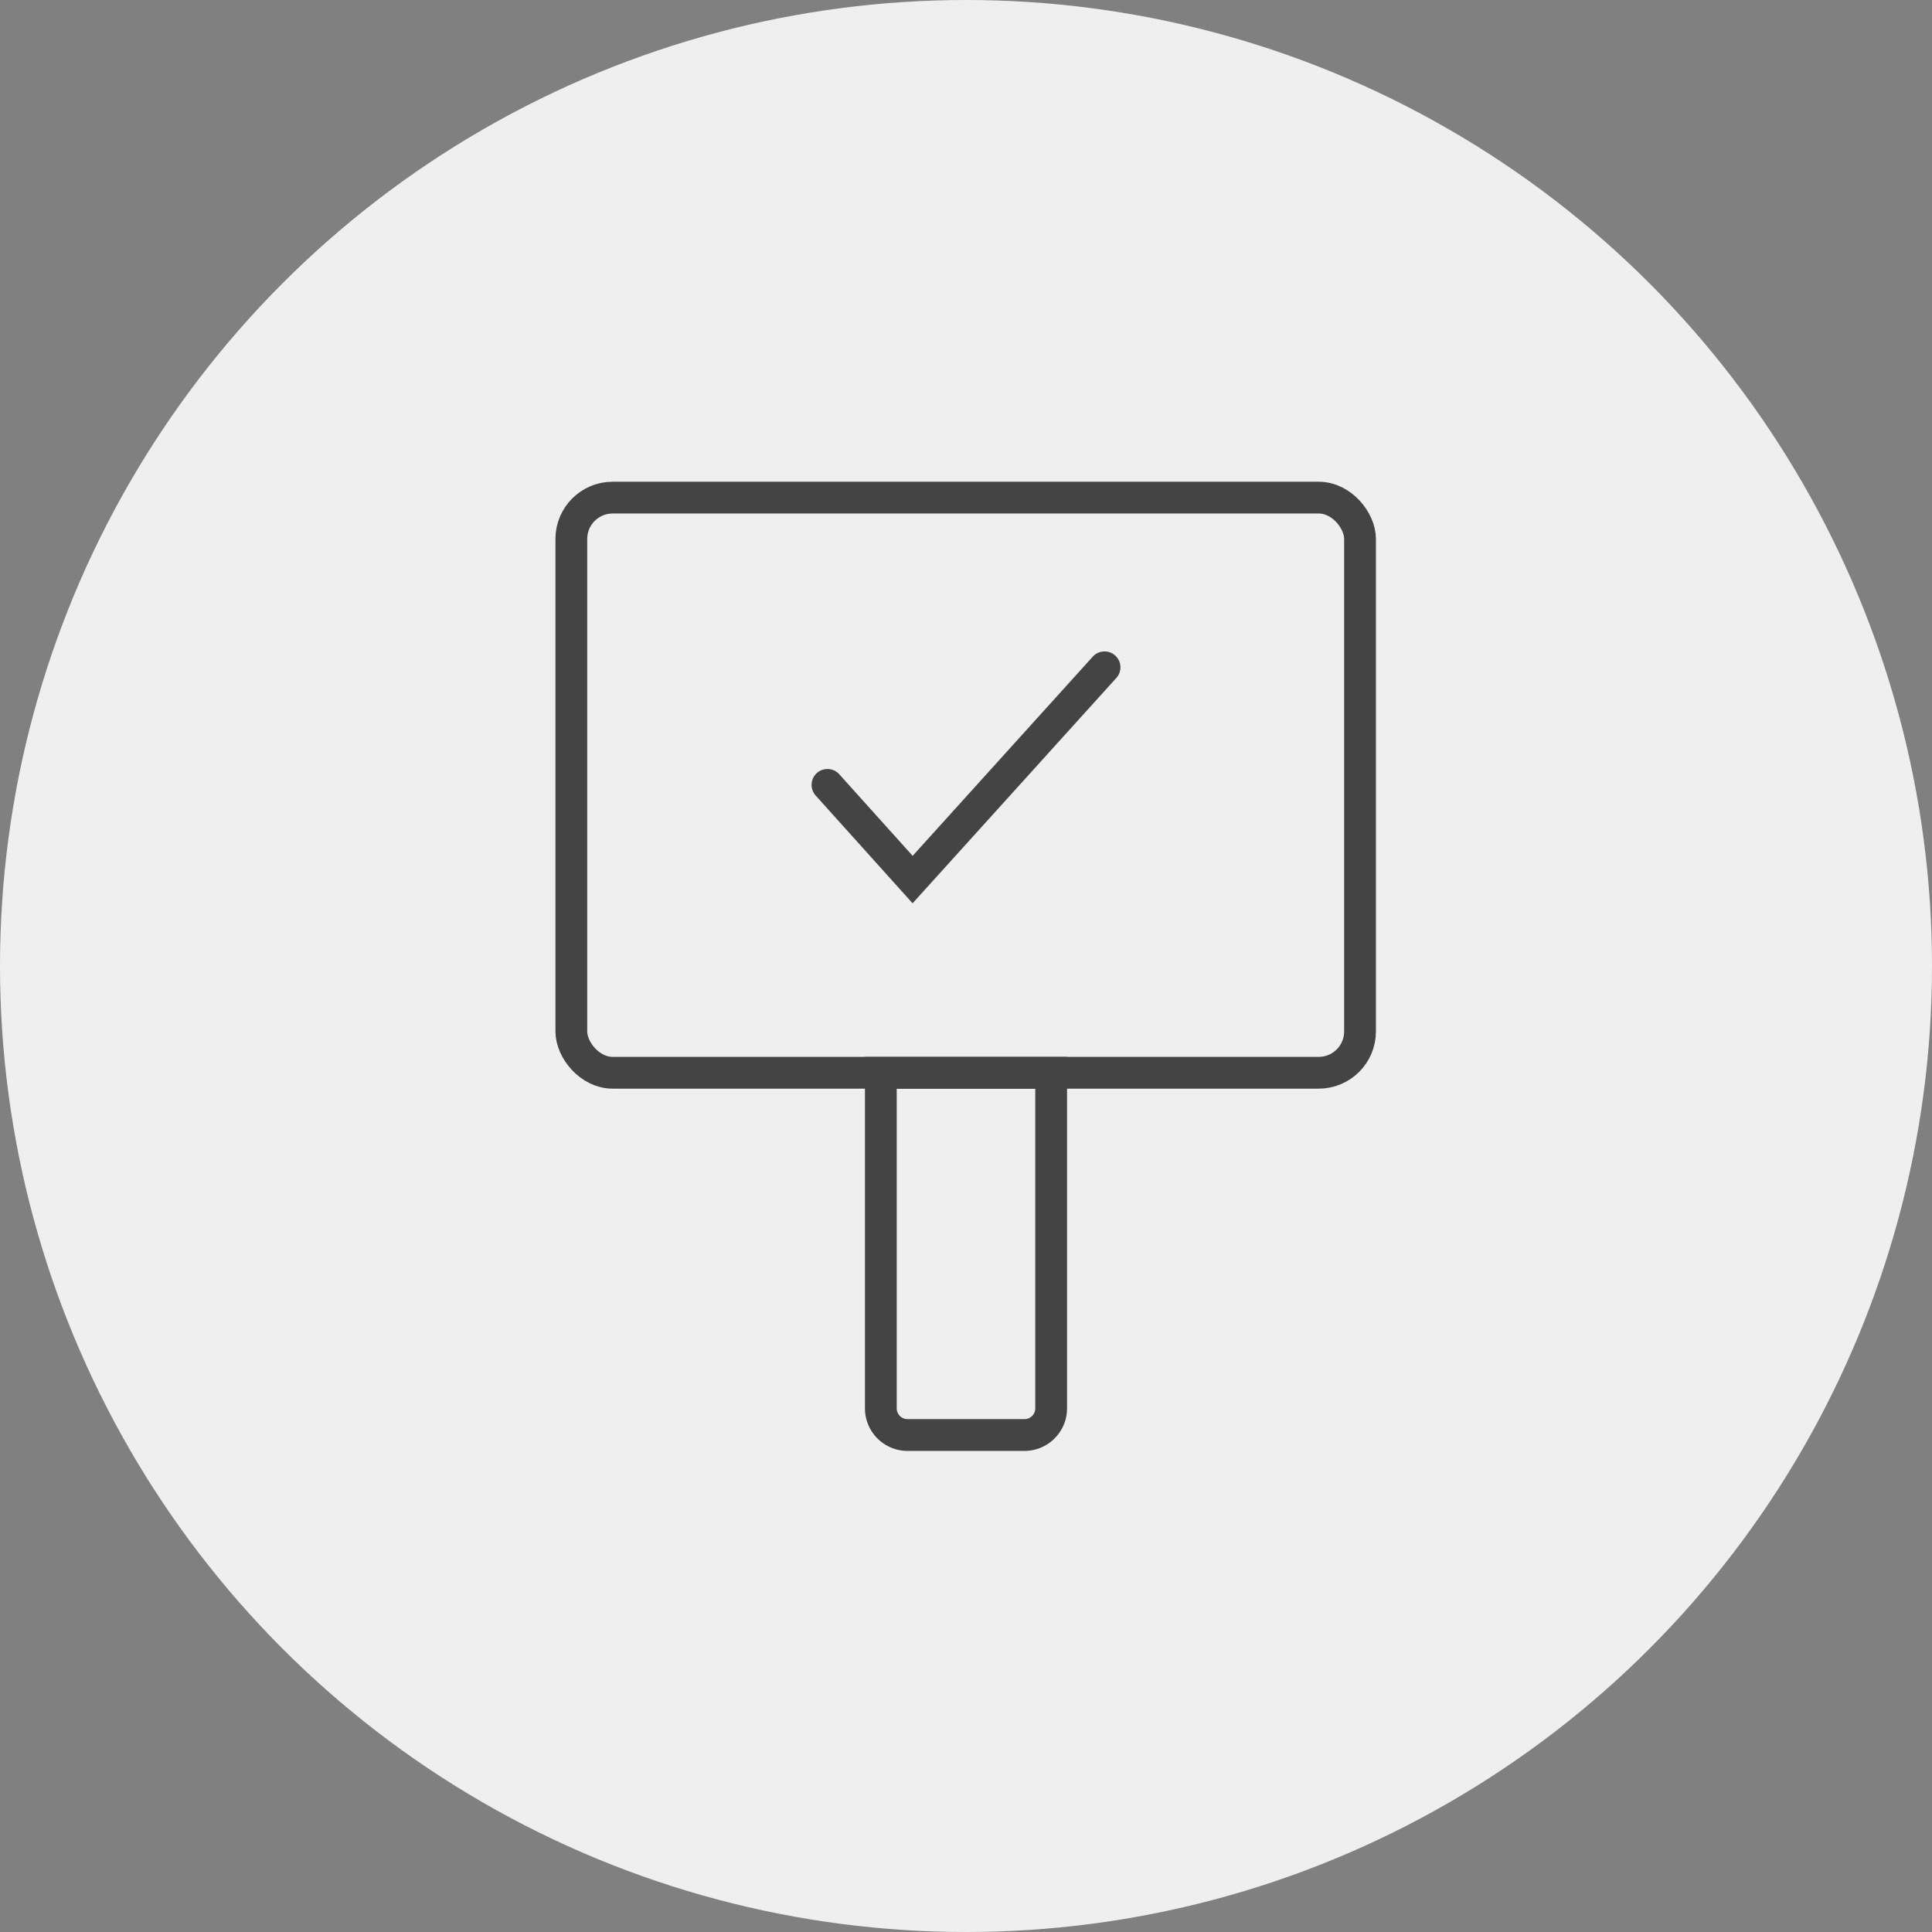 <svg id="Layer_1" data-name="Layer 1" xmlns="http://www.w3.org/2000/svg" viewBox="0 0 30.4 30.4"><rect x="0" y="0" width="30.4" height="30.4" fill="#808080" stroke="none"/><defs><style>.cls-1{fill:#efefef;}.cls-2{fill:none;stroke:#444;stroke-linecap:round;stroke-miterlimit:10;stroke-width:0.5px;}</style></defs><circle class="cls-1" cx="15.2" cy="15.2" r="15.2"/><rect class="cls-2" x="8.99" y="7.83" width="12.41" height="9.05" rx="0.65"/><path class="cls-2" d="M13.86,16.88h2.68a0,0,0,0,1,0,0v5.28a.42.42,0,0,1-.42.42H14.28a.42.42,0,0,1-.42-.42V16.88A0,0,0,0,1,13.86,16.88Z"/><polyline class="cls-2" points="13.02 12.35 14.36 13.84 17.38 10.5"/></svg>